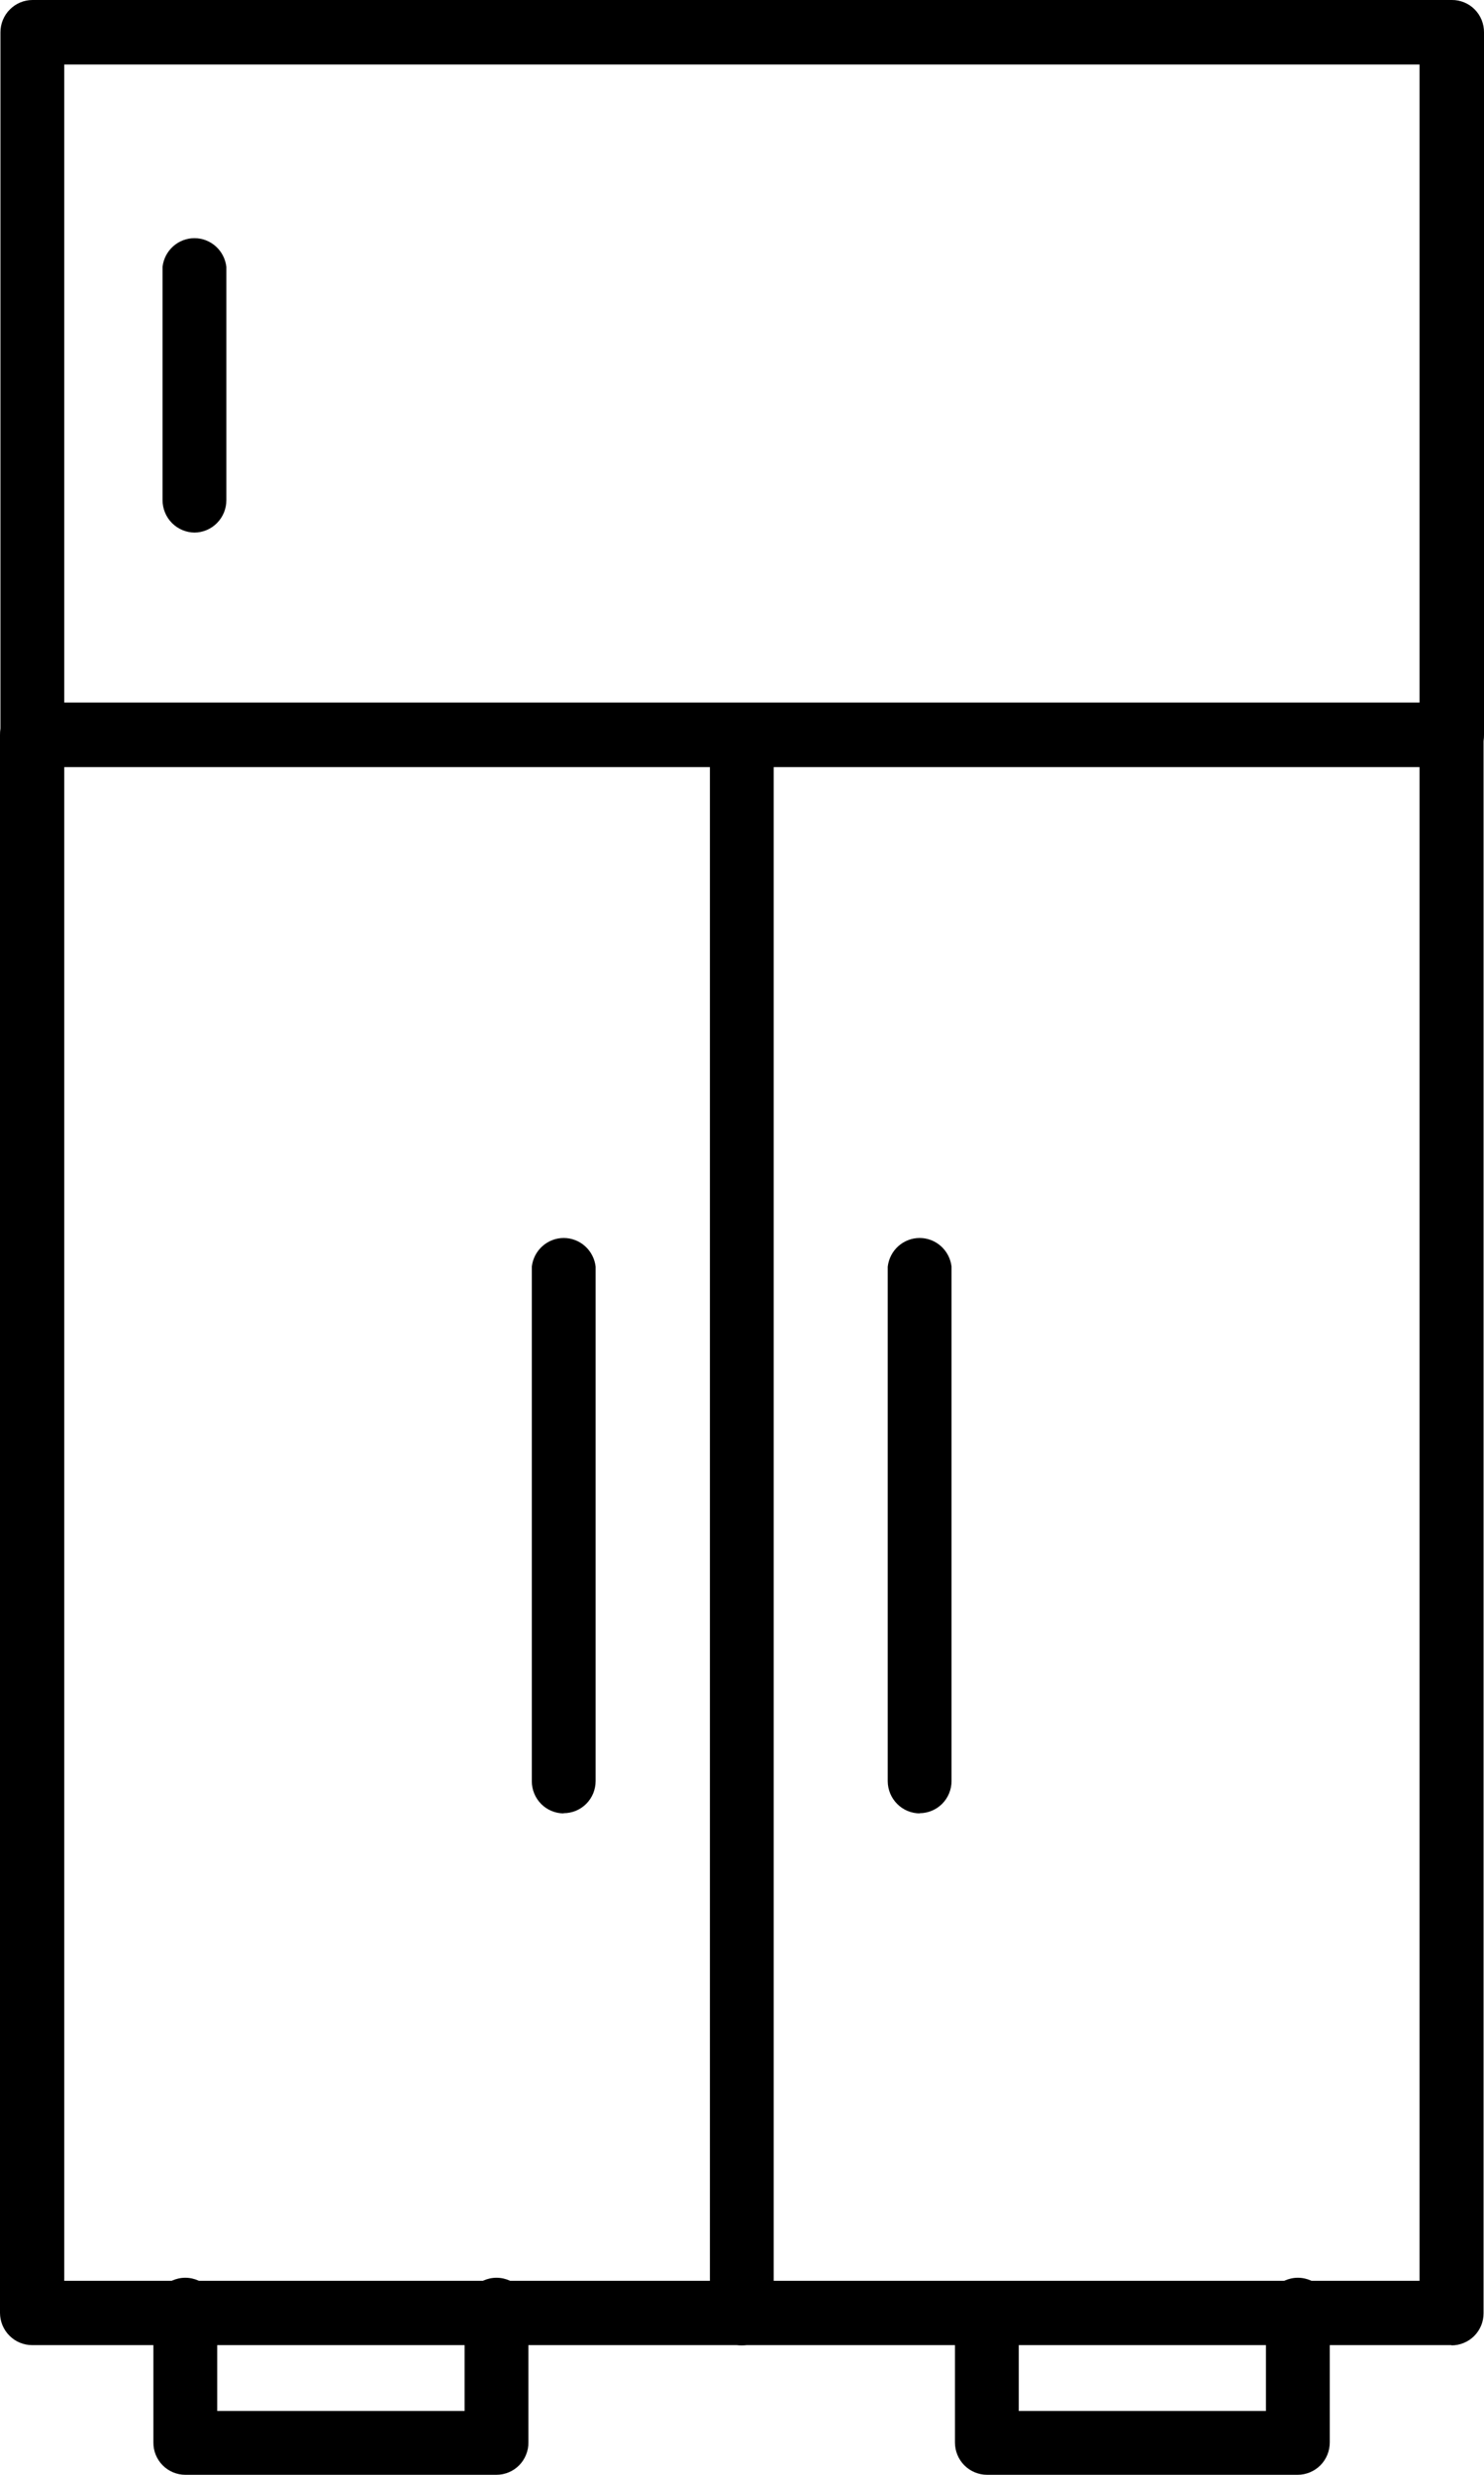 <svg width="30" height="50" viewBox="0 0 30 50" fill="none" xmlns="http://www.w3.org/2000/svg">
<path fill-rule="evenodd" clip-rule="evenodd" d="M29.342 15.498C29.257 15.498 29.173 15.481 29.094 15.448C29.016 15.415 28.944 15.367 28.884 15.306C28.824 15.245 28.777 15.173 28.745 15.094C28.713 15.014 28.696 14.929 28.697 14.844V1.303H1.299V14.844C1.309 14.935 1.3 15.028 1.273 15.116C1.245 15.204 1.199 15.285 1.138 15.354C1.078 15.423 1.003 15.478 0.919 15.515C0.836 15.553 0.745 15.573 0.654 15.573C0.562 15.573 0.472 15.553 0.388 15.515C0.304 15.478 0.23 15.423 0.169 15.354C0.108 15.285 0.062 15.204 0.035 15.116C0.007 15.028 -0.002 14.935 0.009 14.844V0.654C0.009 0.568 0.025 0.483 0.058 0.404C0.091 0.324 0.138 0.252 0.199 0.192C0.259 0.131 0.331 0.083 0.409 0.05C0.488 0.017 0.573 1.45318e-05 0.658 1.45318e-05H29.351C29.436 -0.001 29.521 0.016 29.6 0.049C29.679 0.081 29.751 0.129 29.811 0.19C29.872 0.251 29.919 0.323 29.952 0.403C29.984 0.483 30.001 0.568 30 0.654V14.844C30.001 14.93 29.984 15.015 29.952 15.095C29.919 15.174 29.872 15.246 29.811 15.307C29.751 15.368 29.679 15.416 29.6 15.449C29.521 15.482 29.436 15.498 29.351 15.498H29.342Z" fill="black"/>
<path fill-rule="evenodd" clip-rule="evenodd" d="M1.299 46.081H28.697V15.498H1.299V46.081ZM29.342 47.38H0.649C0.478 47.38 0.313 47.312 0.192 47.19C0.07 47.069 0.001 46.903 1.44295e-05 46.731V14.848C-0.001 14.762 0.016 14.677 0.048 14.597C0.081 14.518 0.129 14.445 0.189 14.384C0.249 14.324 0.321 14.275 0.4 14.243C0.479 14.21 0.564 14.194 0.649 14.194H29.342C29.427 14.194 29.512 14.21 29.591 14.243C29.67 14.275 29.742 14.324 29.802 14.384C29.863 14.445 29.911 14.518 29.943 14.597C29.976 14.677 29.992 14.762 29.991 14.848V46.735C29.991 46.821 29.975 46.906 29.942 46.985C29.909 47.064 29.861 47.136 29.801 47.196C29.741 47.256 29.669 47.304 29.59 47.336C29.512 47.369 29.427 47.385 29.342 47.385V47.38Z" fill="black"/>
<path fill-rule="evenodd" clip-rule="evenodd" d="M3.935 10.76C3.763 10.759 3.599 10.69 3.477 10.568C3.355 10.445 3.287 10.28 3.286 10.107V5.391C3.304 5.232 3.38 5.085 3.499 4.978C3.618 4.871 3.771 4.812 3.931 4.812C4.09 4.812 4.244 4.871 4.363 4.978C4.482 5.085 4.557 5.232 4.576 5.391V10.107C4.576 10.279 4.508 10.445 4.387 10.567C4.266 10.69 4.102 10.759 3.931 10.76H3.935Z" fill="black"/>
<path fill-rule="evenodd" clip-rule="evenodd" d="M10.037 50H3.746C3.661 50 3.576 49.983 3.498 49.95C3.419 49.917 3.348 49.869 3.288 49.808C3.228 49.748 3.181 49.675 3.148 49.596C3.116 49.517 3.1 49.432 3.101 49.346V46.748C3.09 46.657 3.099 46.564 3.127 46.476C3.154 46.388 3.2 46.307 3.261 46.238C3.322 46.169 3.396 46.114 3.48 46.076C3.564 46.039 3.654 46.019 3.746 46.019C3.837 46.019 3.928 46.039 4.011 46.076C4.095 46.114 4.17 46.169 4.231 46.238C4.291 46.307 4.337 46.388 4.365 46.476C4.392 46.564 4.401 46.657 4.391 46.748V48.71H9.392V46.748C9.382 46.657 9.39 46.564 9.418 46.476C9.446 46.388 9.492 46.307 9.552 46.238C9.613 46.169 9.688 46.114 9.772 46.076C9.855 46.039 9.946 46.019 10.037 46.019C10.129 46.019 10.219 46.039 10.303 46.076C10.386 46.114 10.461 46.169 10.522 46.238C10.583 46.307 10.629 46.388 10.656 46.476C10.684 46.564 10.693 46.657 10.682 46.748V49.346C10.683 49.432 10.667 49.517 10.634 49.596C10.602 49.675 10.555 49.748 10.495 49.808C10.435 49.869 10.364 49.917 10.285 49.95C10.207 49.983 10.122 50 10.037 50V50Z" fill="black"/>
<path fill-rule="evenodd" clip-rule="evenodd" d="M26.246 50H19.954C19.782 50 19.617 49.931 19.495 49.809C19.373 49.686 19.305 49.52 19.305 49.346V46.748C19.323 46.589 19.399 46.442 19.518 46.335C19.637 46.228 19.791 46.169 19.95 46.169C20.109 46.169 20.263 46.228 20.382 46.335C20.501 46.442 20.577 46.589 20.595 46.748V48.71H25.592V46.748C25.582 46.657 25.59 46.564 25.618 46.476C25.646 46.388 25.691 46.307 25.752 46.238C25.813 46.169 25.888 46.114 25.971 46.076C26.055 46.039 26.146 46.019 26.237 46.019C26.329 46.019 26.419 46.039 26.503 46.076C26.586 46.114 26.661 46.169 26.722 46.238C26.783 46.307 26.829 46.388 26.856 46.476C26.884 46.564 26.893 46.657 26.882 46.748V49.346C26.882 49.52 26.814 49.686 26.692 49.809C26.57 49.931 26.405 50 26.233 50H26.246Z" fill="black"/>
<path fill-rule="evenodd" clip-rule="evenodd" d="M14.996 47.385C14.825 47.385 14.661 47.316 14.54 47.194C14.418 47.073 14.351 46.907 14.351 46.735V14.844C14.369 14.684 14.445 14.537 14.564 14.431C14.683 14.324 14.836 14.265 14.996 14.265C15.155 14.265 15.309 14.324 15.428 14.431C15.547 14.537 15.622 14.684 15.641 14.844V46.735C15.64 46.908 15.571 47.073 15.449 47.195C15.327 47.316 15.163 47.385 14.991 47.385H14.996Z" fill="black"/>
<path fill-rule="evenodd" clip-rule="evenodd" d="M11.396 36.637C11.225 36.637 11.061 36.569 10.94 36.447C10.819 36.325 10.751 36.16 10.751 35.988V25.591C10.769 25.432 10.845 25.285 10.964 25.178C11.083 25.071 11.237 25.012 11.396 25.012C11.555 25.012 11.709 25.071 11.828 25.178C11.947 25.285 12.023 25.432 12.041 25.591V35.983C12.041 36.069 12.024 36.154 11.992 36.233C11.959 36.312 11.911 36.384 11.851 36.444C11.79 36.505 11.719 36.552 11.64 36.585C11.561 36.617 11.477 36.633 11.392 36.633L11.396 36.637Z" fill="black"/>
<path fill-rule="evenodd" clip-rule="evenodd" d="M18.596 36.637C18.424 36.637 18.259 36.569 18.138 36.447C18.016 36.325 17.947 36.16 17.946 35.988V25.591C17.965 25.432 18.04 25.285 18.159 25.178C18.278 25.071 18.432 25.012 18.591 25.012C18.75 25.012 18.904 25.071 19.023 25.178C19.142 25.285 19.218 25.432 19.236 25.591V35.983C19.236 36.156 19.168 36.321 19.047 36.443C18.926 36.564 18.762 36.633 18.591 36.633L18.596 36.637Z" fill="black"/>
</svg>
